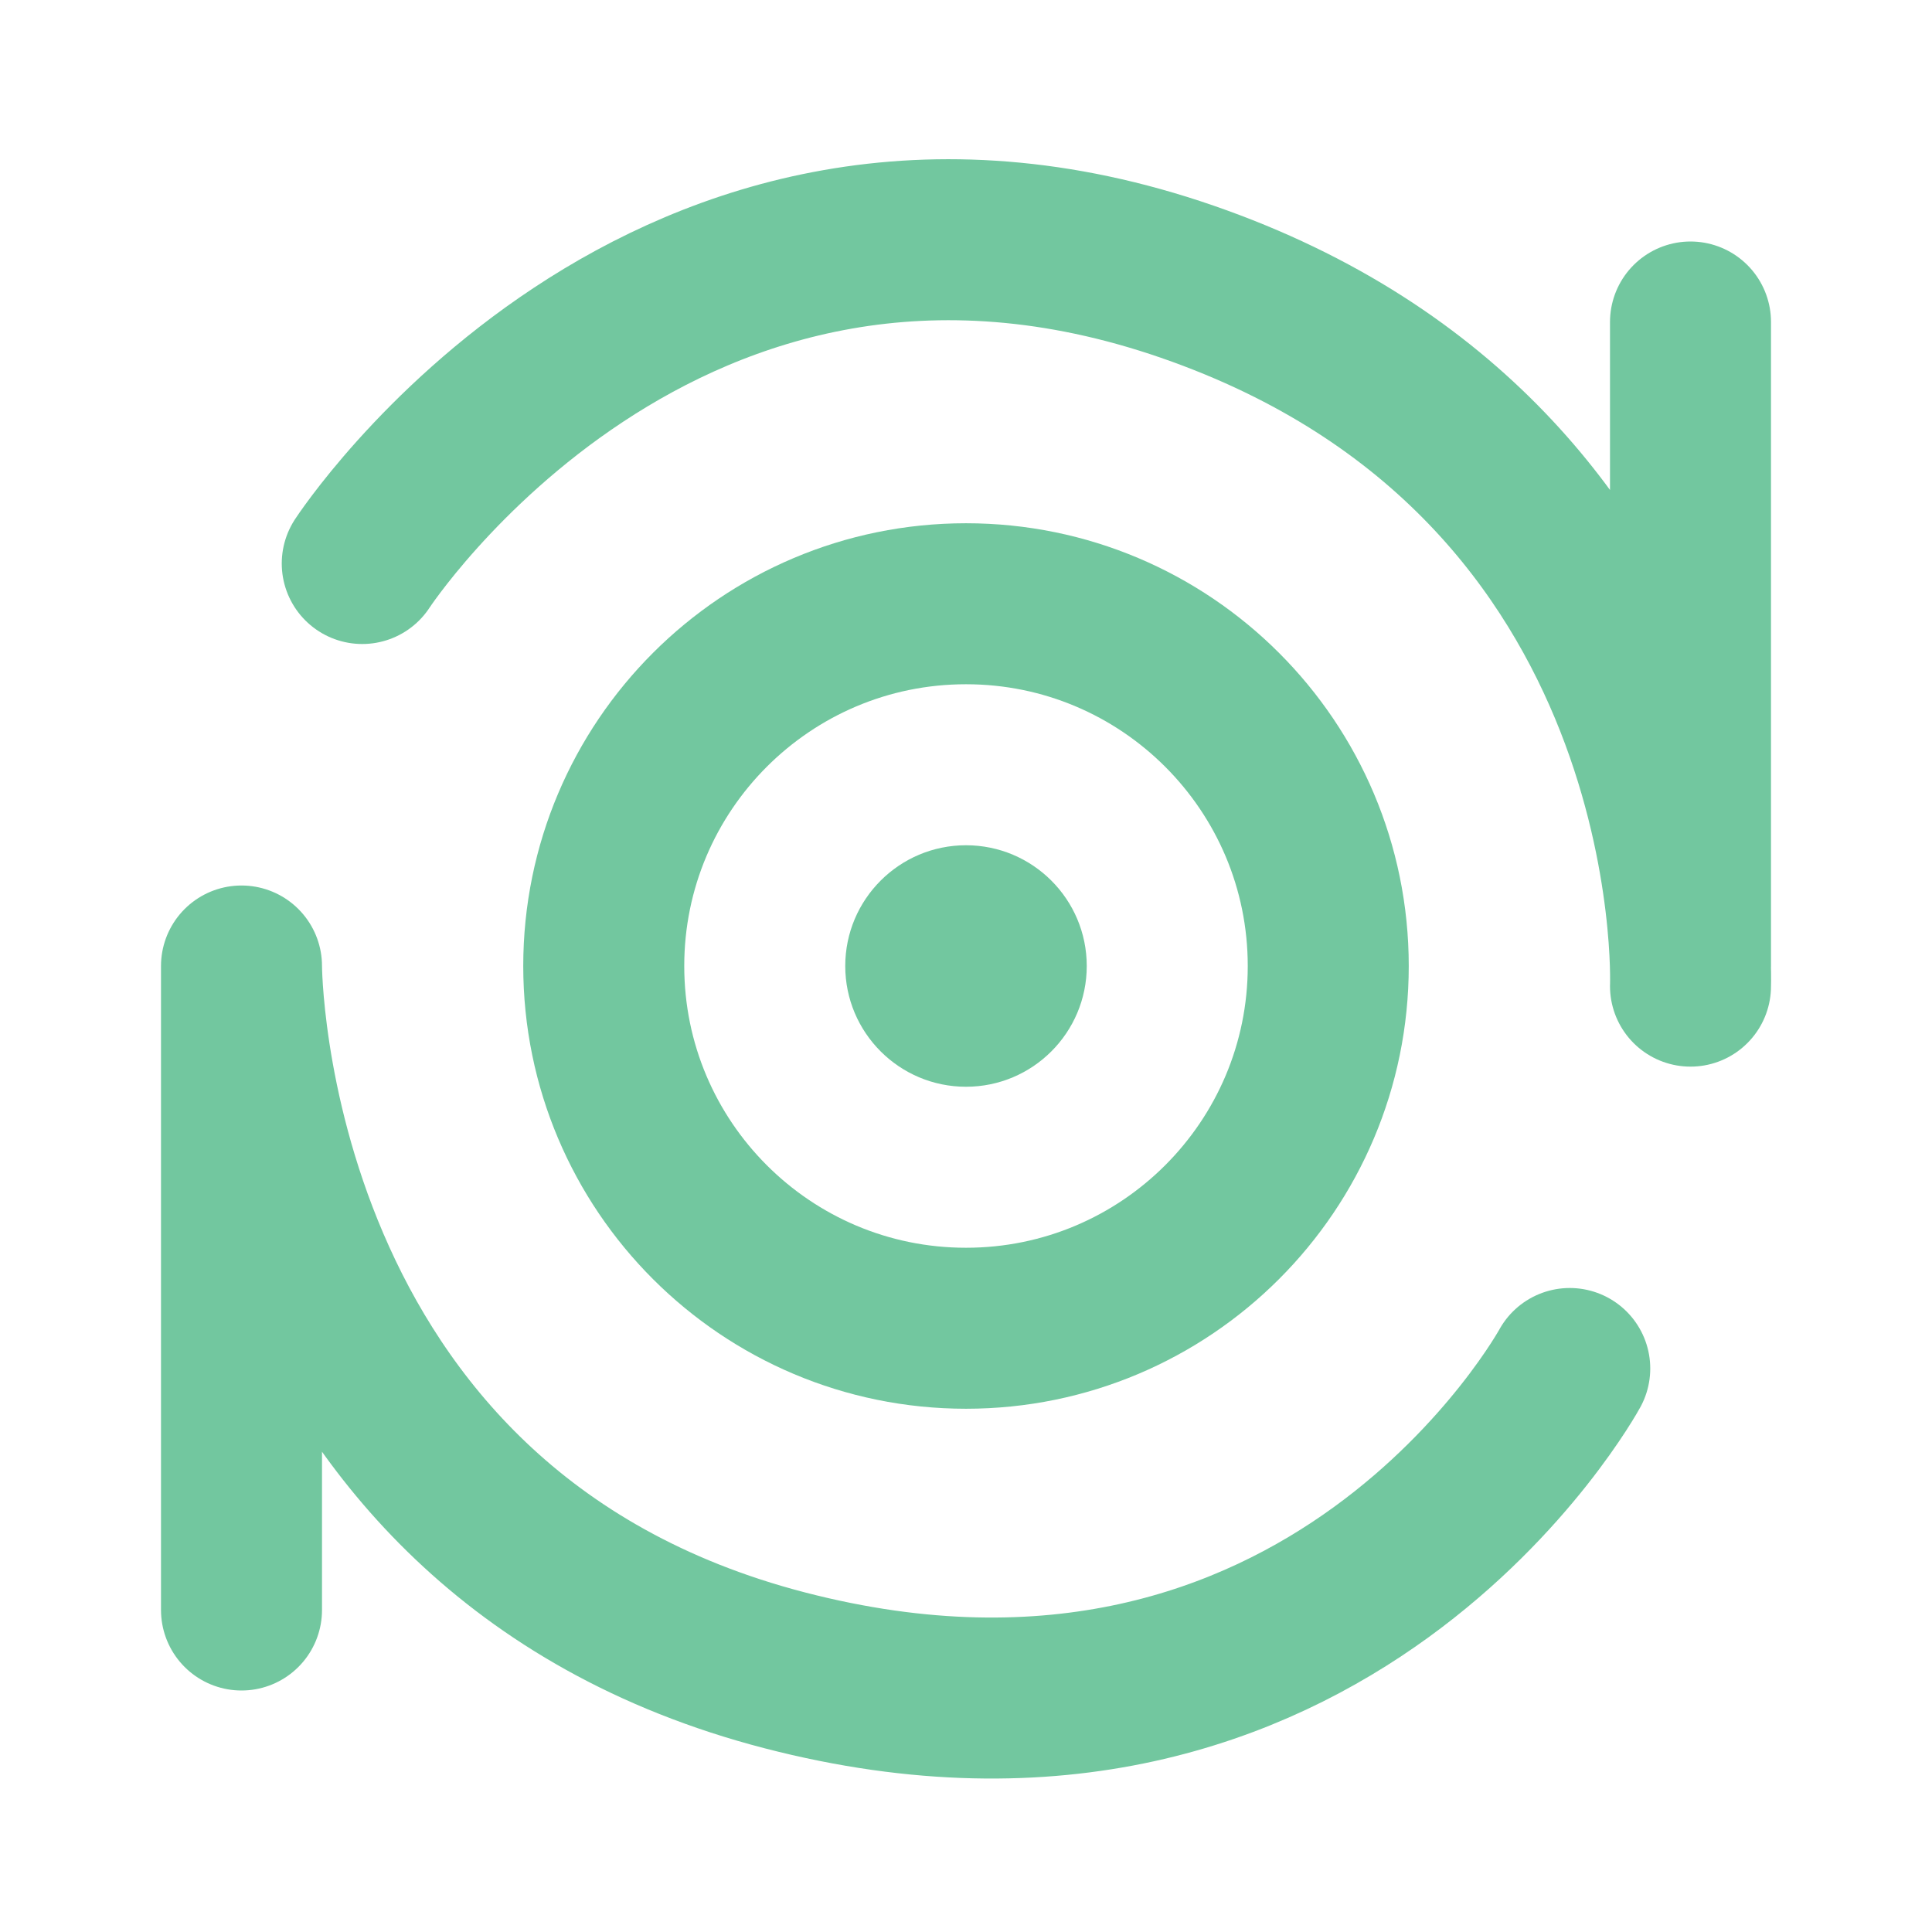 <svg width="24" height="24" viewBox="0 0 24 24" fill="none" xmlns="http://www.w3.org/2000/svg">
<path d="M12 16.5C14.485 16.5 16.5 14.485 16.5 12C16.5 9.515 14.485 7.5 12 7.5C9.515 7.5 7.5 9.515 7.5 12C7.5 14.485 9.515 16.5 12 16.5Z" stroke="#72C79F" stroke-width="2"/>
<path d="M12 13.5C11.172 13.5 10.5 12.828 10.5 12C10.5 11.172 11.172 10.5 12 10.5C12.828 10.5 13.5 11.172 13.5 12C13.5 12.828 12.828 13.5 12 13.5Z" fill="#72C79F"/>
<path d="M4.5 7C4.5 7 8.25 1.25 14.75 3.5C21.25 5.75 21 12.25 21 12.25M19.5 17C19.5 17 16.5 22.5 9.75 20.75C3 19 3 12 3 12V20M21 4V12" stroke="#72C79F" stroke-width="2" stroke-linecap="round" stroke-linejoin="round"/>
</svg>
